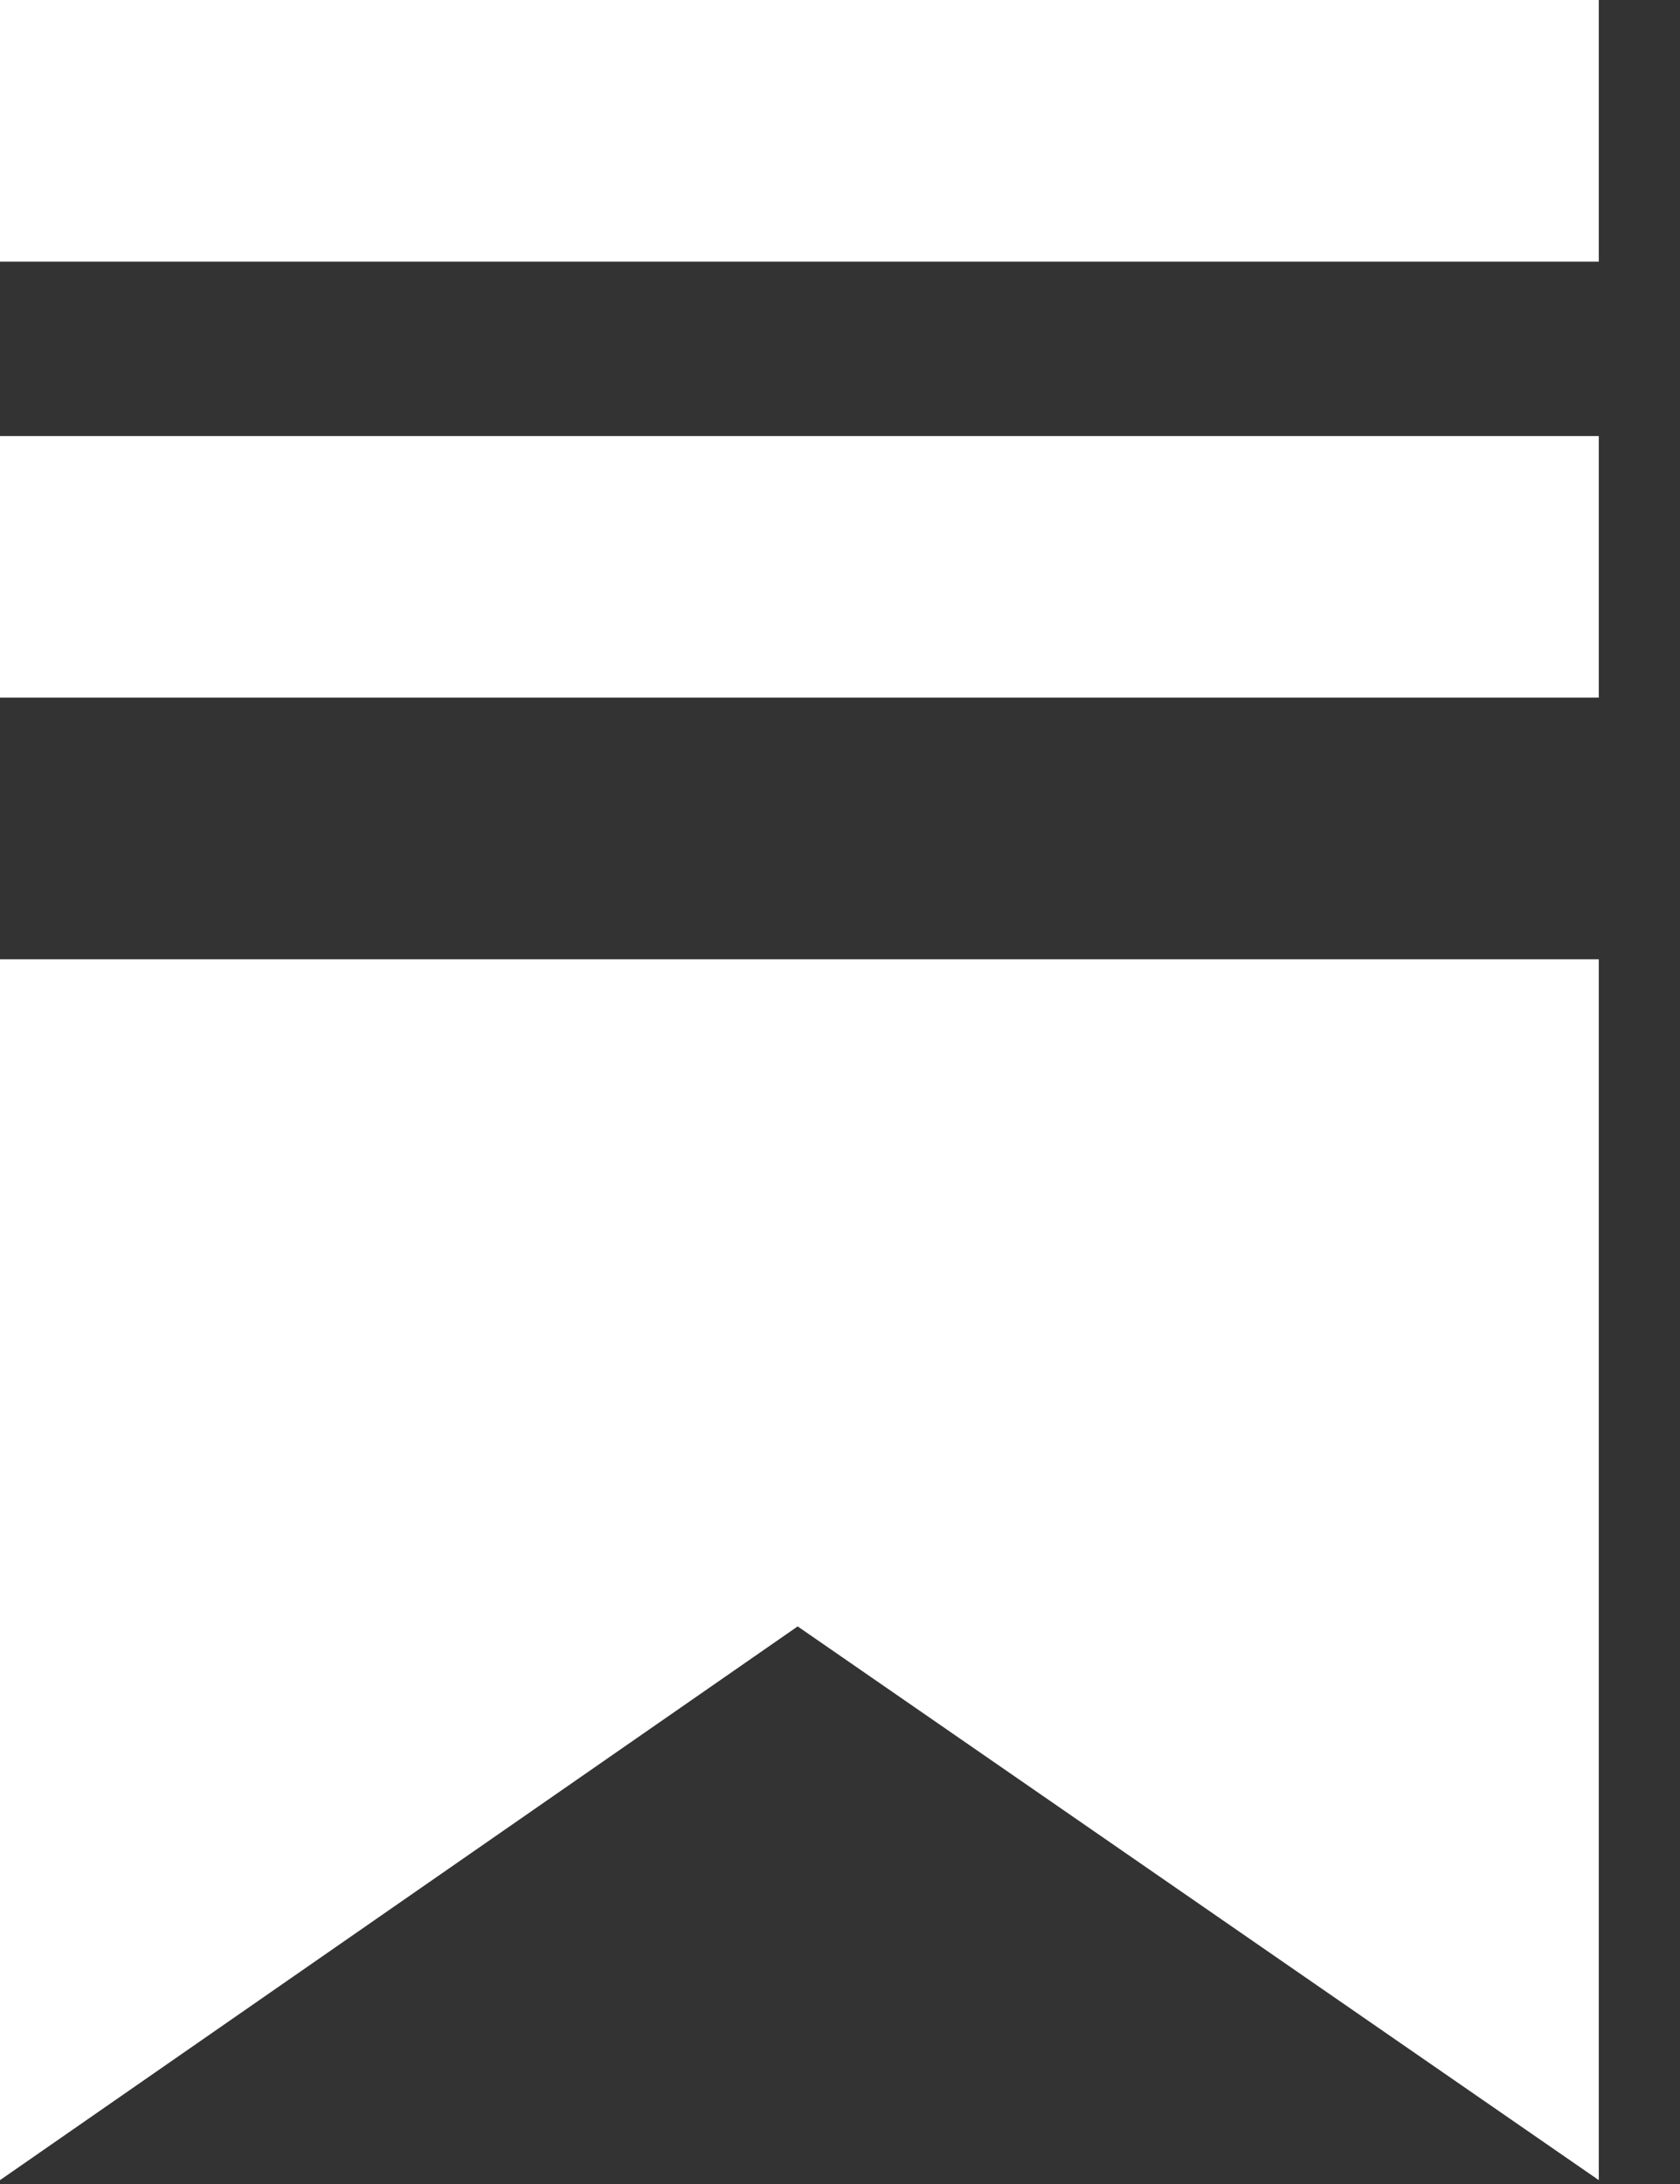 <svg width="20" height="26" viewBox="0 0 20 26" fill="none" xmlns="http://www.w3.org/2000/svg">
<rect x="0" y="0" width="20" height="26" fill="#333333" stroke="none"/>
<path fill-rule="evenodd" clip-rule="evenodd" d="M0 3.115H19.033V0H0V3.115Z" fill="white"/>
<path fill-rule="evenodd" clip-rule="evenodd" d="M0 8.305H19.033V5.191H0V8.305Z" fill="white"/>
<path fill-rule="evenodd" clip-rule="evenodd" d="M0 11.42V25.954L9.496 19.362L19.033 25.954V11.42H0Z" fill="white"/>
</svg>
